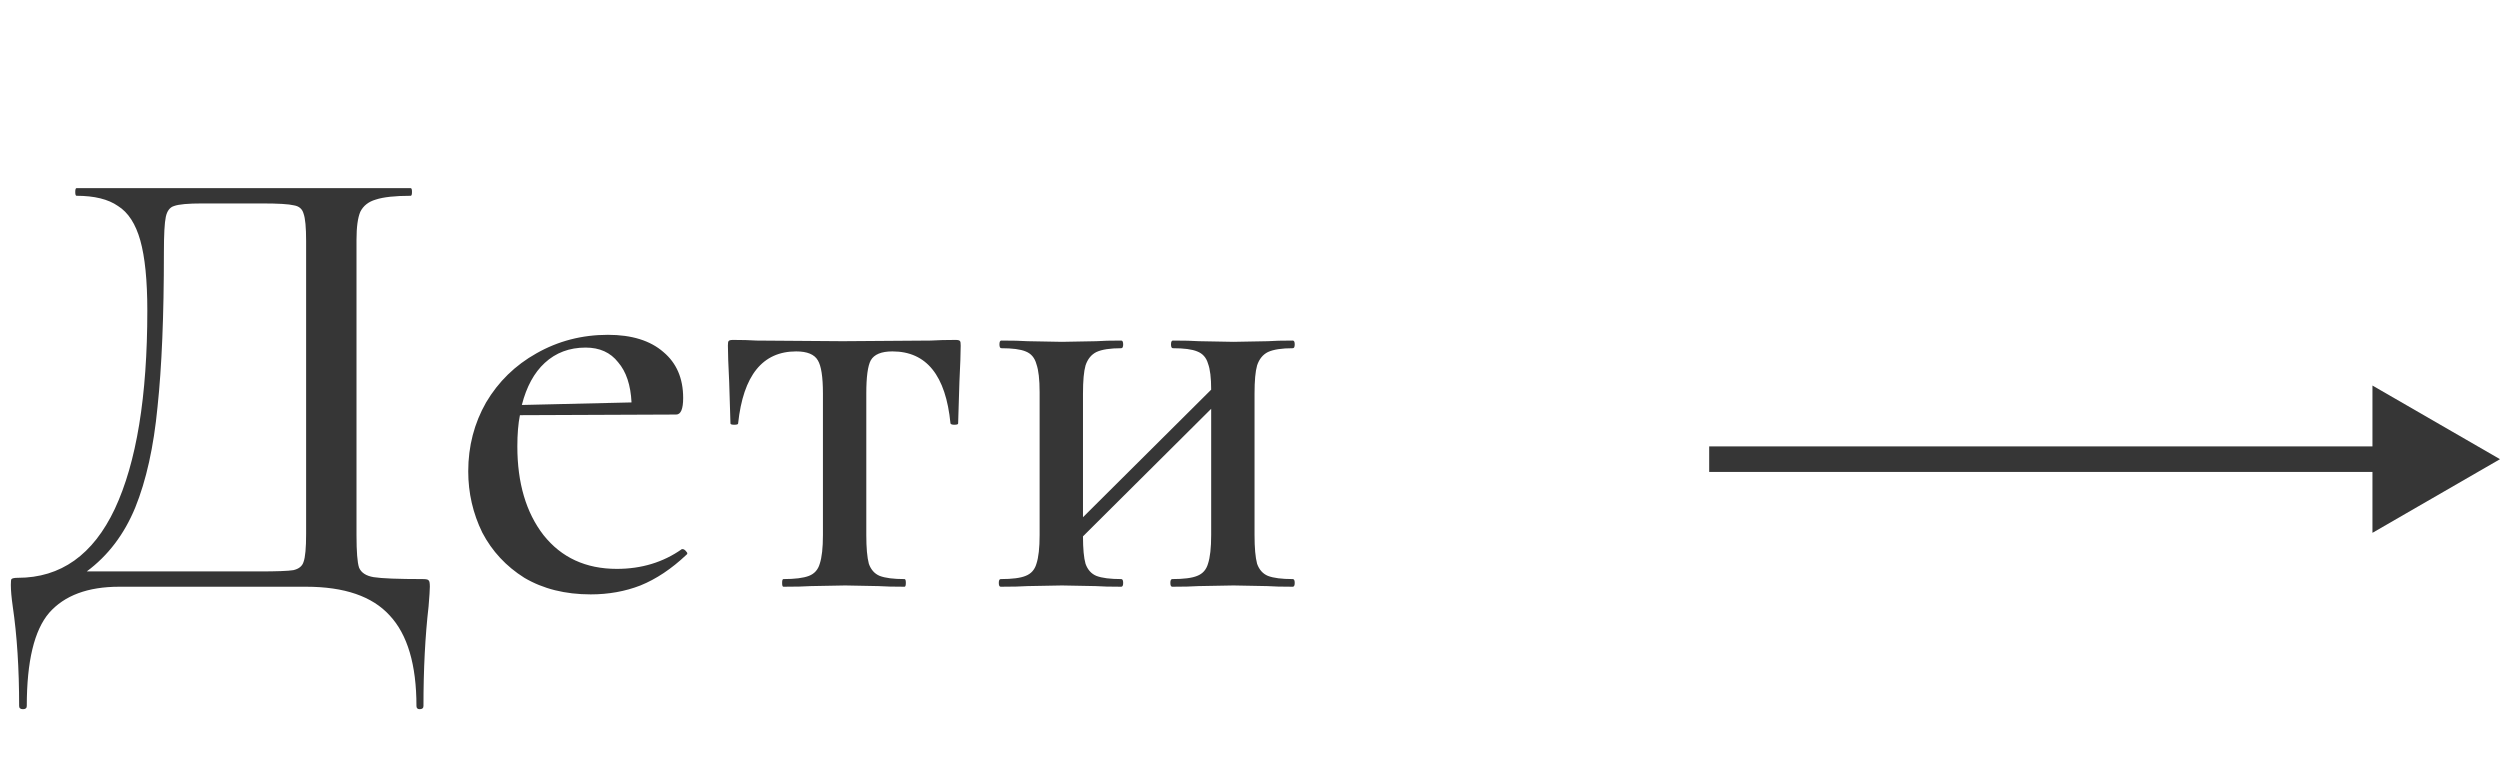 <?xml version="1.0" encoding="UTF-8"?> <svg xmlns="http://www.w3.org/2000/svg" width="98" height="30" viewBox="0 0 98 30" fill="none"> <path d="M16.575 22.7C16.708 22.7 16.783 22.717 16.8 22.75C16.833 22.767 16.85 22.85 16.85 23C16.85 23.117 16.833 23.375 16.8 23.775C16.667 24.925 16.6 26.225 16.6 27.675C16.6 27.758 16.55 27.8 16.45 27.8C16.367 27.8 16.325 27.758 16.325 27.675C16.325 26.058 15.975 24.875 15.275 24.125C14.592 23.375 13.5 23 12 23H4.675C3.442 23 2.525 23.342 1.925 24.025C1.342 24.708 1.05 25.925 1.05 27.675C1.05 27.758 1 27.8 0.9 27.8C0.8 27.8 0.75 27.758 0.75 27.675C0.75 26.208 0.667 24.908 0.5 23.775C0.45 23.425 0.425 23.142 0.425 22.925C0.425 22.792 0.433 22.717 0.45 22.7C0.483 22.667 0.567 22.65 0.7 22.65C2.383 22.65 3.65 21.75 4.5 19.95C5.35 18.133 5.775 15.542 5.775 12.175C5.775 10.992 5.683 10.075 5.5 9.425C5.317 8.775 5.025 8.325 4.625 8.075C4.242 7.808 3.7 7.675 3 7.675C2.967 7.675 2.95 7.625 2.95 7.525C2.95 7.425 2.967 7.375 3 7.375H16.1C16.133 7.375 16.15 7.425 16.15 7.525C16.15 7.625 16.133 7.675 16.1 7.675C15.483 7.675 15.025 7.725 14.725 7.825C14.442 7.908 14.242 8.067 14.125 8.3C14.025 8.533 13.975 8.9 13.975 9.4V20.975C13.975 21.625 14.008 22.05 14.075 22.25C14.158 22.45 14.35 22.575 14.65 22.625C14.967 22.675 15.608 22.7 16.575 22.7ZM12 9.45C12 8.917 11.967 8.558 11.9 8.375C11.85 8.192 11.725 8.083 11.525 8.05C11.325 8 10.908 7.975 10.275 7.975H7.925C7.375 7.975 7.008 8.008 6.825 8.075C6.658 8.125 6.55 8.267 6.5 8.5C6.45 8.733 6.425 9.2 6.425 9.9C6.425 12.367 6.342 14.383 6.175 15.95C6.025 17.517 5.733 18.833 5.3 19.9C4.867 20.95 4.233 21.783 3.4 22.4H10.15C10.85 22.4 11.3 22.383 11.5 22.35C11.717 22.3 11.85 22.192 11.9 22.025C11.967 21.842 12 21.475 12 20.925V9.45ZM26.756 21.525C26.805 21.525 26.855 21.558 26.905 21.625C26.956 21.675 26.956 21.717 26.905 21.75C26.322 22.3 25.722 22.7 25.105 22.95C24.506 23.183 23.855 23.3 23.155 23.3C22.155 23.3 21.289 23.083 20.555 22.65C19.839 22.2 19.289 21.608 18.905 20.875C18.539 20.125 18.355 19.325 18.355 18.475C18.355 17.492 18.589 16.592 19.055 15.775C19.539 14.958 20.197 14.317 21.03 13.85C21.881 13.367 22.814 13.125 23.831 13.125C24.764 13.125 25.489 13.35 26.006 13.8C26.522 14.233 26.78 14.833 26.78 15.6C26.78 16.033 26.689 16.25 26.506 16.25L20.381 16.275C20.314 16.608 20.28 17.017 20.28 17.5C20.28 18.933 20.622 20.092 21.305 20.975C22.006 21.858 22.964 22.3 24.18 22.3C25.147 22.3 25.997 22.042 26.73 21.525H26.756ZM22.956 13.625C22.322 13.625 21.789 13.825 21.355 14.225C20.939 14.608 20.639 15.158 20.456 15.875L24.756 15.775C24.722 15.092 24.547 14.567 24.23 14.2C23.93 13.817 23.506 13.625 22.956 13.625ZM30.709 23C30.675 23 30.659 22.95 30.659 22.85C30.659 22.75 30.675 22.7 30.709 22.7C31.159 22.7 31.492 22.658 31.709 22.575C31.925 22.492 32.067 22.333 32.134 22.1C32.217 21.85 32.259 21.475 32.259 20.975V15.425C32.259 14.775 32.192 14.342 32.059 14.125C31.925 13.892 31.642 13.775 31.209 13.775C29.892 13.775 29.134 14.717 28.934 16.6C28.934 16.633 28.884 16.65 28.784 16.65C28.684 16.65 28.634 16.633 28.634 16.6L28.584 14.975C28.55 14.308 28.534 13.833 28.534 13.55C28.534 13.45 28.542 13.392 28.559 13.375C28.576 13.342 28.634 13.325 28.734 13.325C29.084 13.325 29.392 13.333 29.659 13.35L33.034 13.375L36.484 13.35C36.767 13.333 37.092 13.325 37.459 13.325C37.559 13.325 37.617 13.342 37.634 13.375C37.651 13.392 37.659 13.45 37.659 13.55C37.659 13.833 37.642 14.308 37.609 14.975L37.559 16.6C37.559 16.633 37.509 16.65 37.409 16.65C37.325 16.65 37.276 16.633 37.259 16.6C37.075 14.717 36.317 13.775 34.984 13.775C34.55 13.775 34.267 13.892 34.134 14.125C34.017 14.342 33.959 14.775 33.959 15.425V20.975C33.959 21.475 33.992 21.85 34.059 22.1C34.142 22.333 34.284 22.492 34.484 22.575C34.7 22.658 35.026 22.7 35.459 22.7C35.492 22.7 35.509 22.75 35.509 22.85C35.509 22.95 35.492 23 35.459 23C35.026 23 34.684 22.992 34.434 22.975L33.134 22.95L31.784 22.975C31.534 22.992 31.175 23 30.709 23ZM50.678 22.7C50.728 22.7 50.753 22.75 50.753 22.85C50.753 22.95 50.728 23 50.678 23C50.244 23 49.911 22.992 49.678 22.975L48.353 22.95L46.978 22.975C46.728 22.992 46.386 23 45.953 23C45.903 23 45.878 22.95 45.878 22.85C45.878 22.75 45.903 22.7 45.953 22.7C46.403 22.7 46.728 22.658 46.928 22.575C47.144 22.492 47.286 22.333 47.353 22.1C47.436 21.85 47.478 21.475 47.478 20.975V16.025L42.453 21.025C42.453 21.508 42.486 21.867 42.553 22.1C42.636 22.333 42.778 22.492 42.978 22.575C43.194 22.658 43.519 22.7 43.953 22.7C44.003 22.7 44.028 22.75 44.028 22.85C44.028 22.95 44.003 23 43.953 23C43.519 23 43.186 22.992 42.953 22.975L41.628 22.95L40.278 22.975C40.028 22.992 39.678 23 39.228 23C39.178 23 39.153 22.95 39.153 22.85C39.153 22.75 39.178 22.7 39.228 22.7C39.678 22.7 40.003 22.658 40.203 22.575C40.419 22.492 40.561 22.333 40.628 22.1C40.711 21.85 40.753 21.475 40.753 20.975V15.375C40.753 14.875 40.711 14.508 40.628 14.275C40.561 14.025 40.419 13.858 40.203 13.775C40.003 13.692 39.686 13.65 39.253 13.65C39.203 13.65 39.178 13.6 39.178 13.5C39.178 13.4 39.203 13.35 39.253 13.35C39.686 13.35 40.028 13.358 40.278 13.375L41.628 13.4L42.978 13.375C43.211 13.358 43.536 13.35 43.953 13.35C44.003 13.35 44.028 13.4 44.028 13.5C44.028 13.6 44.003 13.65 43.953 13.65C43.519 13.65 43.194 13.7 42.978 13.8C42.778 13.9 42.636 14.075 42.553 14.325C42.486 14.558 42.453 14.925 42.453 15.425V20.275L47.478 15.275C47.478 14.808 47.436 14.467 47.353 14.25C47.286 14.017 47.144 13.858 46.928 13.775C46.728 13.692 46.411 13.65 45.978 13.65C45.928 13.65 45.903 13.6 45.903 13.5C45.903 13.4 45.928 13.35 45.978 13.35C46.411 13.35 46.753 13.358 47.003 13.375L48.353 13.4L49.703 13.375C49.936 13.358 50.261 13.35 50.678 13.35C50.728 13.35 50.753 13.4 50.753 13.5C50.753 13.6 50.728 13.65 50.678 13.65C50.244 13.65 49.919 13.7 49.703 13.8C49.503 13.9 49.361 14.075 49.278 14.325C49.211 14.558 49.178 14.925 49.178 15.425V20.975C49.178 21.475 49.211 21.85 49.278 22.1C49.361 22.333 49.503 22.492 49.703 22.575C49.919 22.658 50.244 22.7 50.678 22.7Z" fill="#363636"></path> <path d="M98 18L93 15.113L93 20.887L98 18ZM67 18.5L93.5 18.5L93.5 17.5L67 17.5L67 18.5Z" fill="#363636"></path> </svg> 